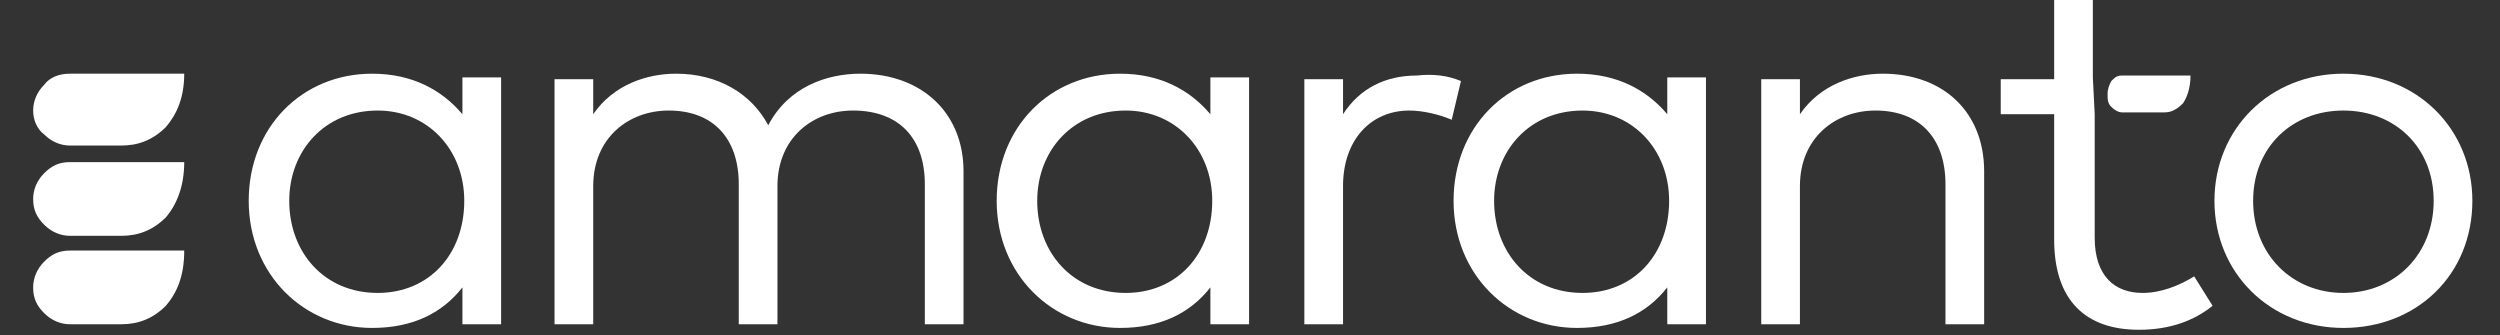 <?xml version="1.0" encoding="utf-8"?>
<!-- Generator: Adobe Illustrator 26.5.0, SVG Export Plug-In . SVG Version: 6.00 Build 0)  -->
<svg version="1.1" id="Livello_1" xmlns="http://www.w3.org/2000/svg" xmlns:xlink="http://www.w3.org/1999/xlink" x="0px" y="0px"
	 viewBox="0 0 135.7 18.2" style="enable-background:new 0 0 135.7 18.2;" xml:space="preserve">
<rect x="0" y="0" width="135.7" height="18.2" fill="#333333" stroke="none"/>
<style type="text/css">
	.st0{fill:#FFFFFF;}
</style>
<path class="st0" d="M27.2,17.6h-2.1v-2c-1.1,1.4-2.7,2.2-4.9,2.2c-3.7,0-6.7-2.9-6.7-6.9S16.4,4,20.2,4c2.2,0,3.8,0.9,4.9,2.2v-2
	h2.1V17.6z M15.7,10.9c0,2.8,1.9,5,4.8,5c2.8,0,4.7-2.1,4.7-5c0-2.8-2-4.9-4.7-4.9C17.6,6,15.7,8.2,15.7,10.9z"/>
<path class="st0" d="M52.3,9.3v8.3h-2.1V10c0-2.5-1.4-4-3.9-4c-2.2,0-4.1,1.5-4.1,4.1v7.5h-2.1V10c0-2.5-1.4-4-3.8-4
	c-2.2,0-4.1,1.5-4.1,4.1v7.5h-2.1V4.3h2.1v1.9C33.3,4.6,35.1,4,36.7,4c2.3,0,4.1,1.1,5,2.8c1.1-2.1,3.2-2.8,5-2.8
	C50,4,52.3,6.1,52.3,9.3z"/>
<path class="st0" d="M67.8,17.6h-2.1v-2c-1.1,1.4-2.7,2.2-4.9,2.2c-3.7,0-6.7-2.9-6.7-6.9S57,4,60.8,4c2.2,0,3.8,0.9,4.9,2.2v-2h2.1
	V17.6z M56.3,10.9c0,2.8,1.9,5,4.8,5c2.8,0,4.7-2.1,4.7-5c0-2.8-2-4.9-4.7-4.9C58.2,6,56.3,8.2,56.3,10.9z"/>
<path class="st0" d="M79.3,4.4l-0.5,2.1C78.1,6.2,77.2,6,76.5,6c-2.1,0-3.6,1.6-3.6,4.1v7.5h-2.1V4.3h2.1v1.9c0.9-1.4,2.3-2.1,4-2.1
	C77.8,4,78.6,4.1,79.3,4.4z"/>
<path class="st0" d="M92.6,17.6h-2.1v-2c-1.1,1.4-2.7,2.2-4.9,2.2c-3.7,0-6.7-2.9-6.7-6.9S81.8,4,85.6,4c2.2,0,3.8,0.9,4.9,2.2v-2
	h2.1V17.6z M81.1,10.9c0,2.8,1.9,5,4.8,5c2.8,0,4.7-2.1,4.7-5c0-2.8-2-4.9-4.7-4.9C83,6,81.1,8.2,81.1,10.9z"/>
<path class="st0" d="M107.7,9.3v8.3h-2.1V10c0-2.5-1.4-4-3.8-4c-2.2,0-4.1,1.5-4.1,4.1v7.5h-2.1V4.3h2.1v1.9
	c1.1-1.6,2.9-2.2,4.5-2.2C105.5,4,107.7,6.1,107.7,9.3z"/>
<path class="st0" d="M113.7,6.2v6.7c0,2.1,1.1,3,2.6,3c1,0,2-0.4,2.8-0.9l1,1.6c-1,0.8-2.3,1.3-4,1.3c-2.9,0-4.6-1.6-4.6-4.9V6.2
	h-2.9V4.3h2.9V0h2.1v4.2L113.7,6.2L113.7,6.2z"/>
<path class="st0" d="M134.2,10.9c0,4-3,6.9-7,6.9s-7-3-7-6.9s3-6.9,7-6.9C131.2,4,134.2,7,134.2,10.9z M122.3,10.9
	c0,2.9,2.1,5,4.9,5c2.8,0,4.9-2.1,4.9-5S130,6,127.2,6C124.4,6,122.3,8,122.3,10.9z"/>
<path class="st0" d="M118.5,5.6c-0.3,0.3-0.6,0.5-1,0.5h-2.3c-0.2,0-0.4-0.1-0.6-0.3c-0.2-0.2-0.2-0.4-0.2-0.7
	c0-0.3,0.1-0.5,0.2-0.7c0.2-0.2,0.3-0.3,0.6-0.3h3.7C118.9,4.8,118.7,5.3,118.5,5.6z"/>
<path class="st0" d="M9,6.9c-0.7,0.7-1.5,1-2.4,1H3.8c-0.5,0-1-0.2-1.4-0.6C2,7,1.8,6.5,1.8,6S2,5,2.4,4.6C2.7,4.2,3.2,4,3.8,4H10
	C10,5.3,9.6,6.2,9,6.9z"/>
<path class="st0" d="M9,11.8c-0.7,0.7-1.5,1-2.4,1H3.8c-0.5,0-1-0.2-1.4-0.6c-0.4-0.4-0.6-0.8-0.6-1.4c0-0.5,0.2-1,0.6-1.4
	s0.8-0.6,1.4-0.6H10C10,10.1,9.6,11.1,9,11.8z"/>
<path class="st0" d="M9,16.6c-0.7,0.7-1.5,1-2.4,1H3.8c-0.5,0-1-0.2-1.4-0.6s-0.6-0.8-0.6-1.4c0-0.5,0.2-1,0.6-1.4s0.8-0.6,1.4-0.6
	H10C10,15,9.6,15.9,9,16.6z"/>
</svg>
